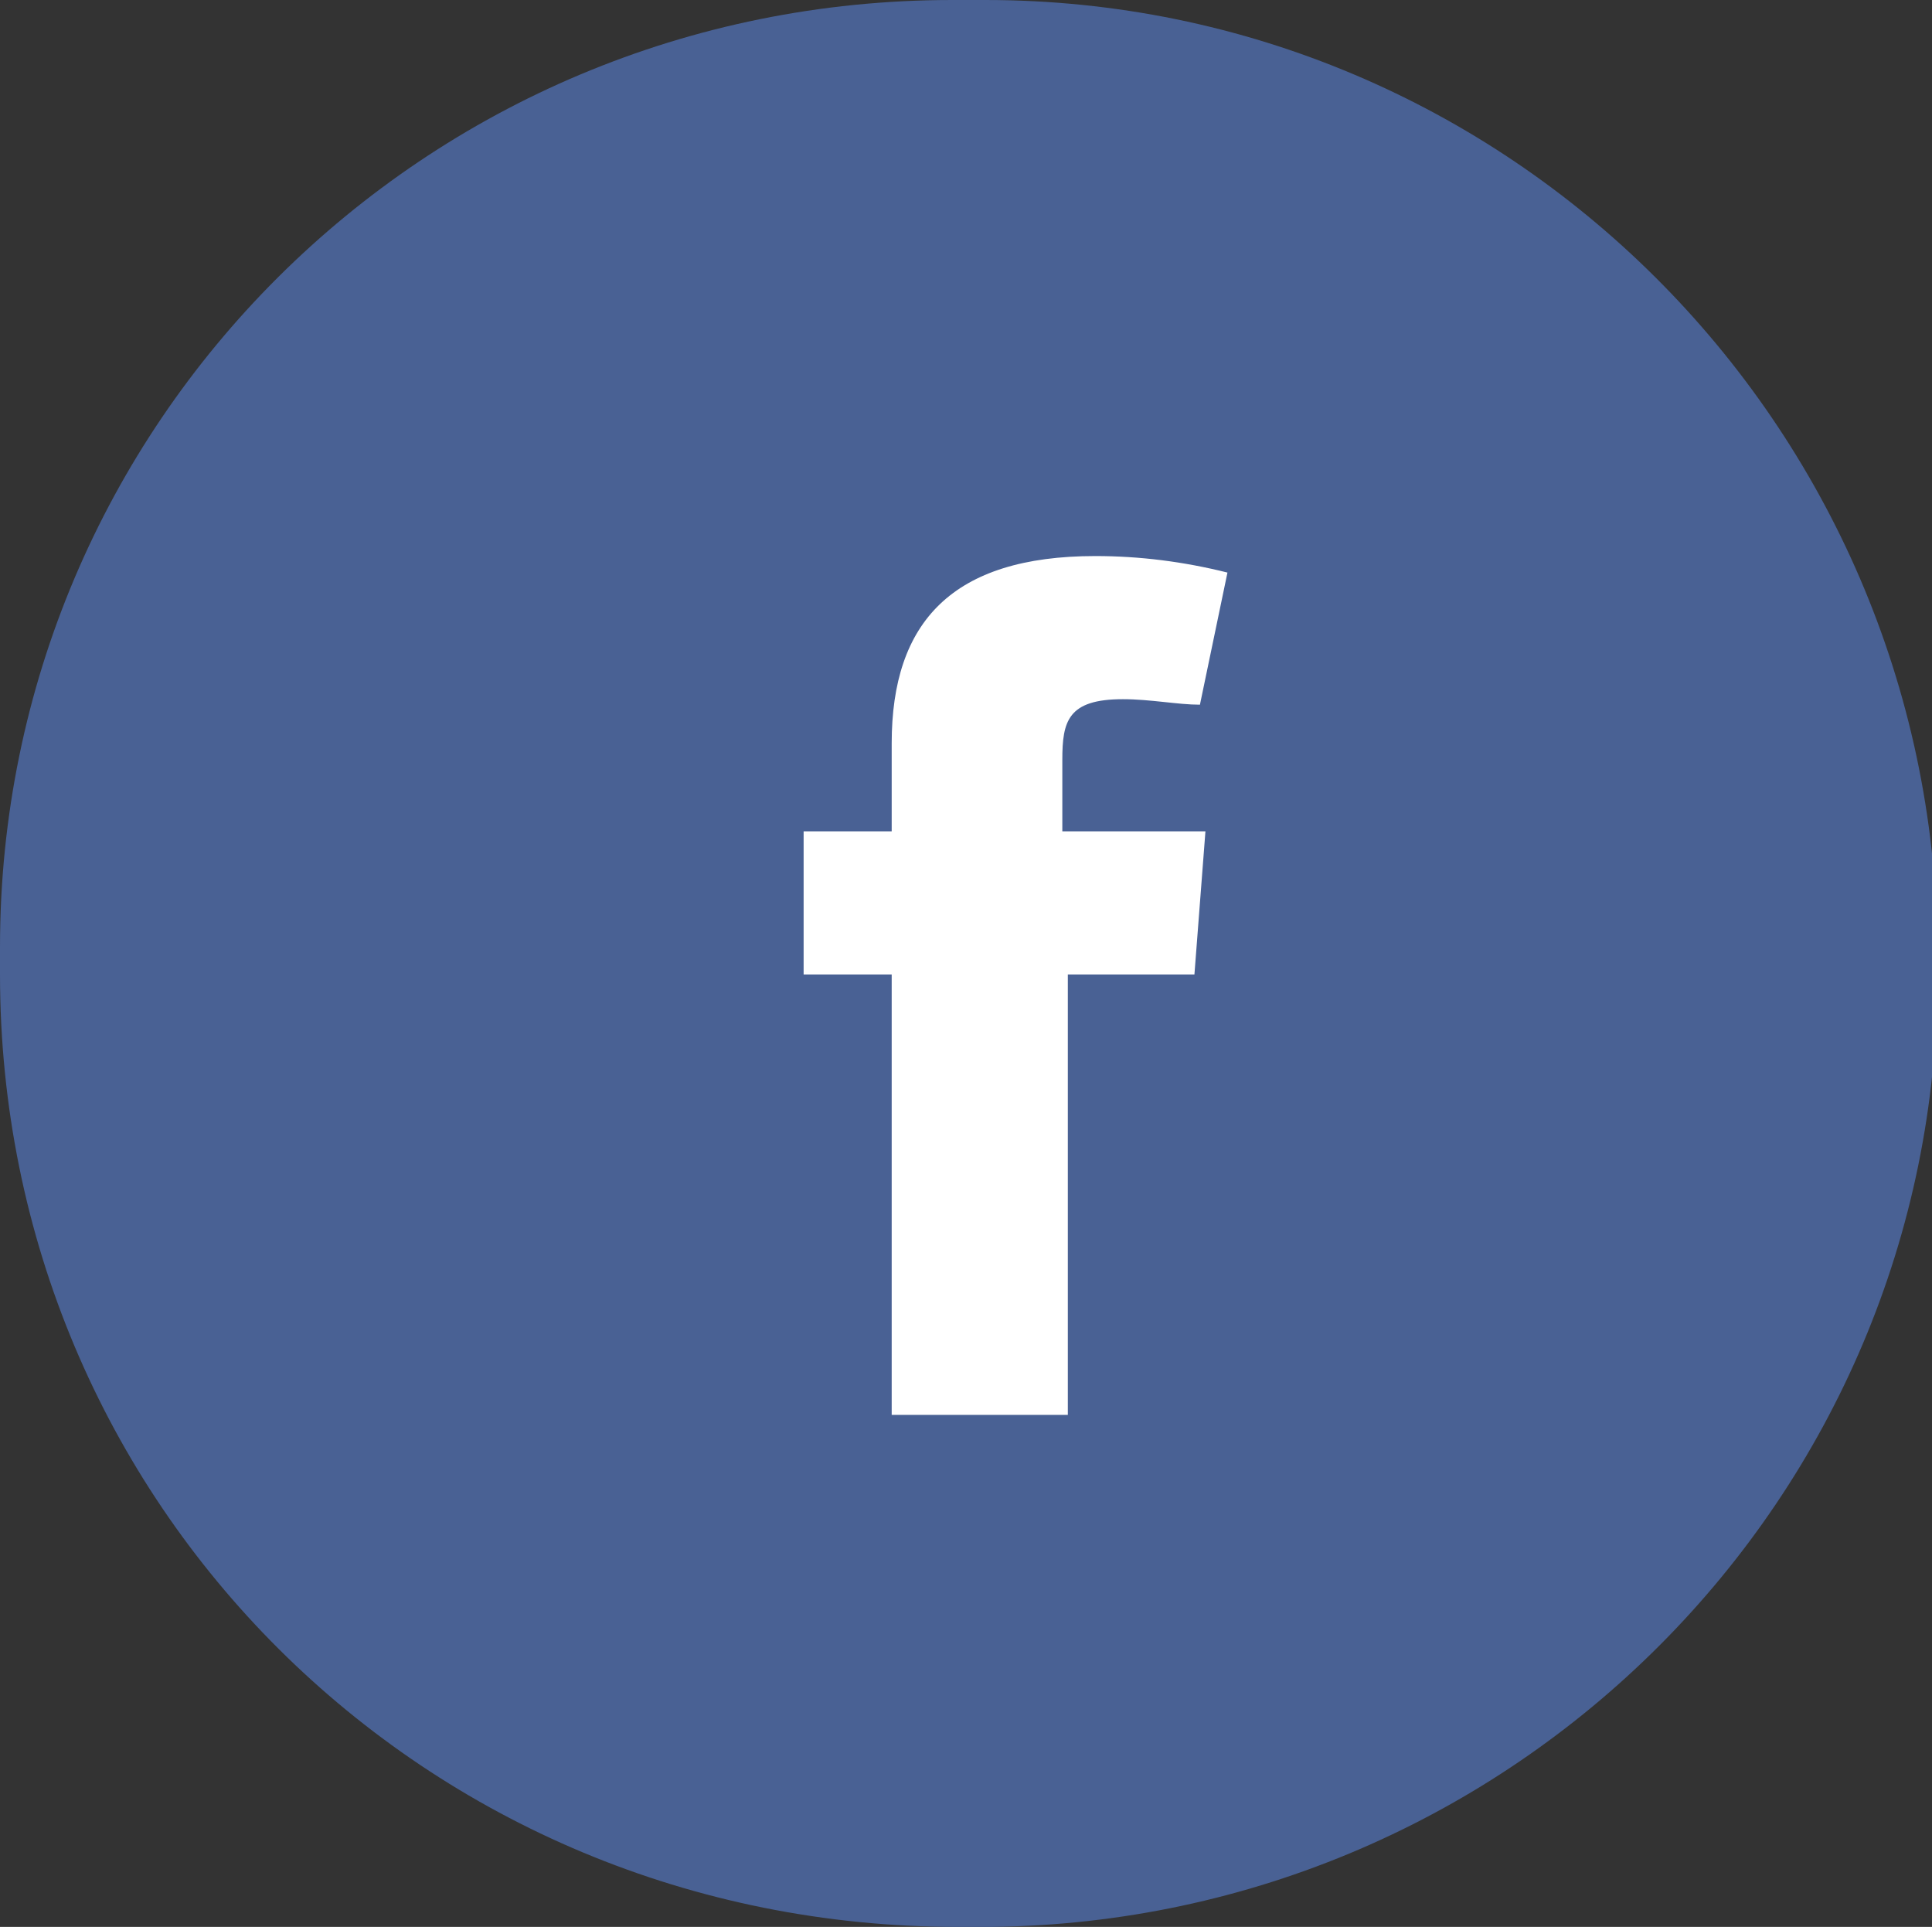 <svg xmlns="http://www.w3.org/2000/svg" x="0px" y="0px" viewBox="0 0 35.1 35" enable-background="new 0 0 35.1 35" xml:space="preserve">
	<rect x="0" y="0" width="35.1" height="35" fill="#333333" stroke="none"/>
	<path fill-rule="evenodd" clip-rule="evenodd" fill="#496194" d="M17.3,0h0.6c9.5,0,17.2,7.7,17.3,17.2c0,0,0,0,0,0v0.5c0,9.5-7.7,17.2-17.2,17.3c0,0,0,0,0,0h-0.6C7.7,35,0,27.3,0,17.7c0,0,0,0,0,0v-0.5C0,7.7,7.7,0,17.3,0C17.3,0,17.3,0,17.3,0z"/>
	<path fill-rule="evenodd" clip-rule="evenodd" fill="#FFFFFF" d="M22.3,10.4c-0.8-0.2-1.6-0.3-2.4-0.3c-2.6,0-3.7,1.2-3.7,3.4v1.6h-1.6v2.6h1.6v8h3.2v-8h2.3l0.2-2.6h-2.6v-1.3c0-0.7,0.1-1.1,1.1-1.1c0.5,0,1,0.1,1.4,0.1L22.3,10.4z"/>
</svg>